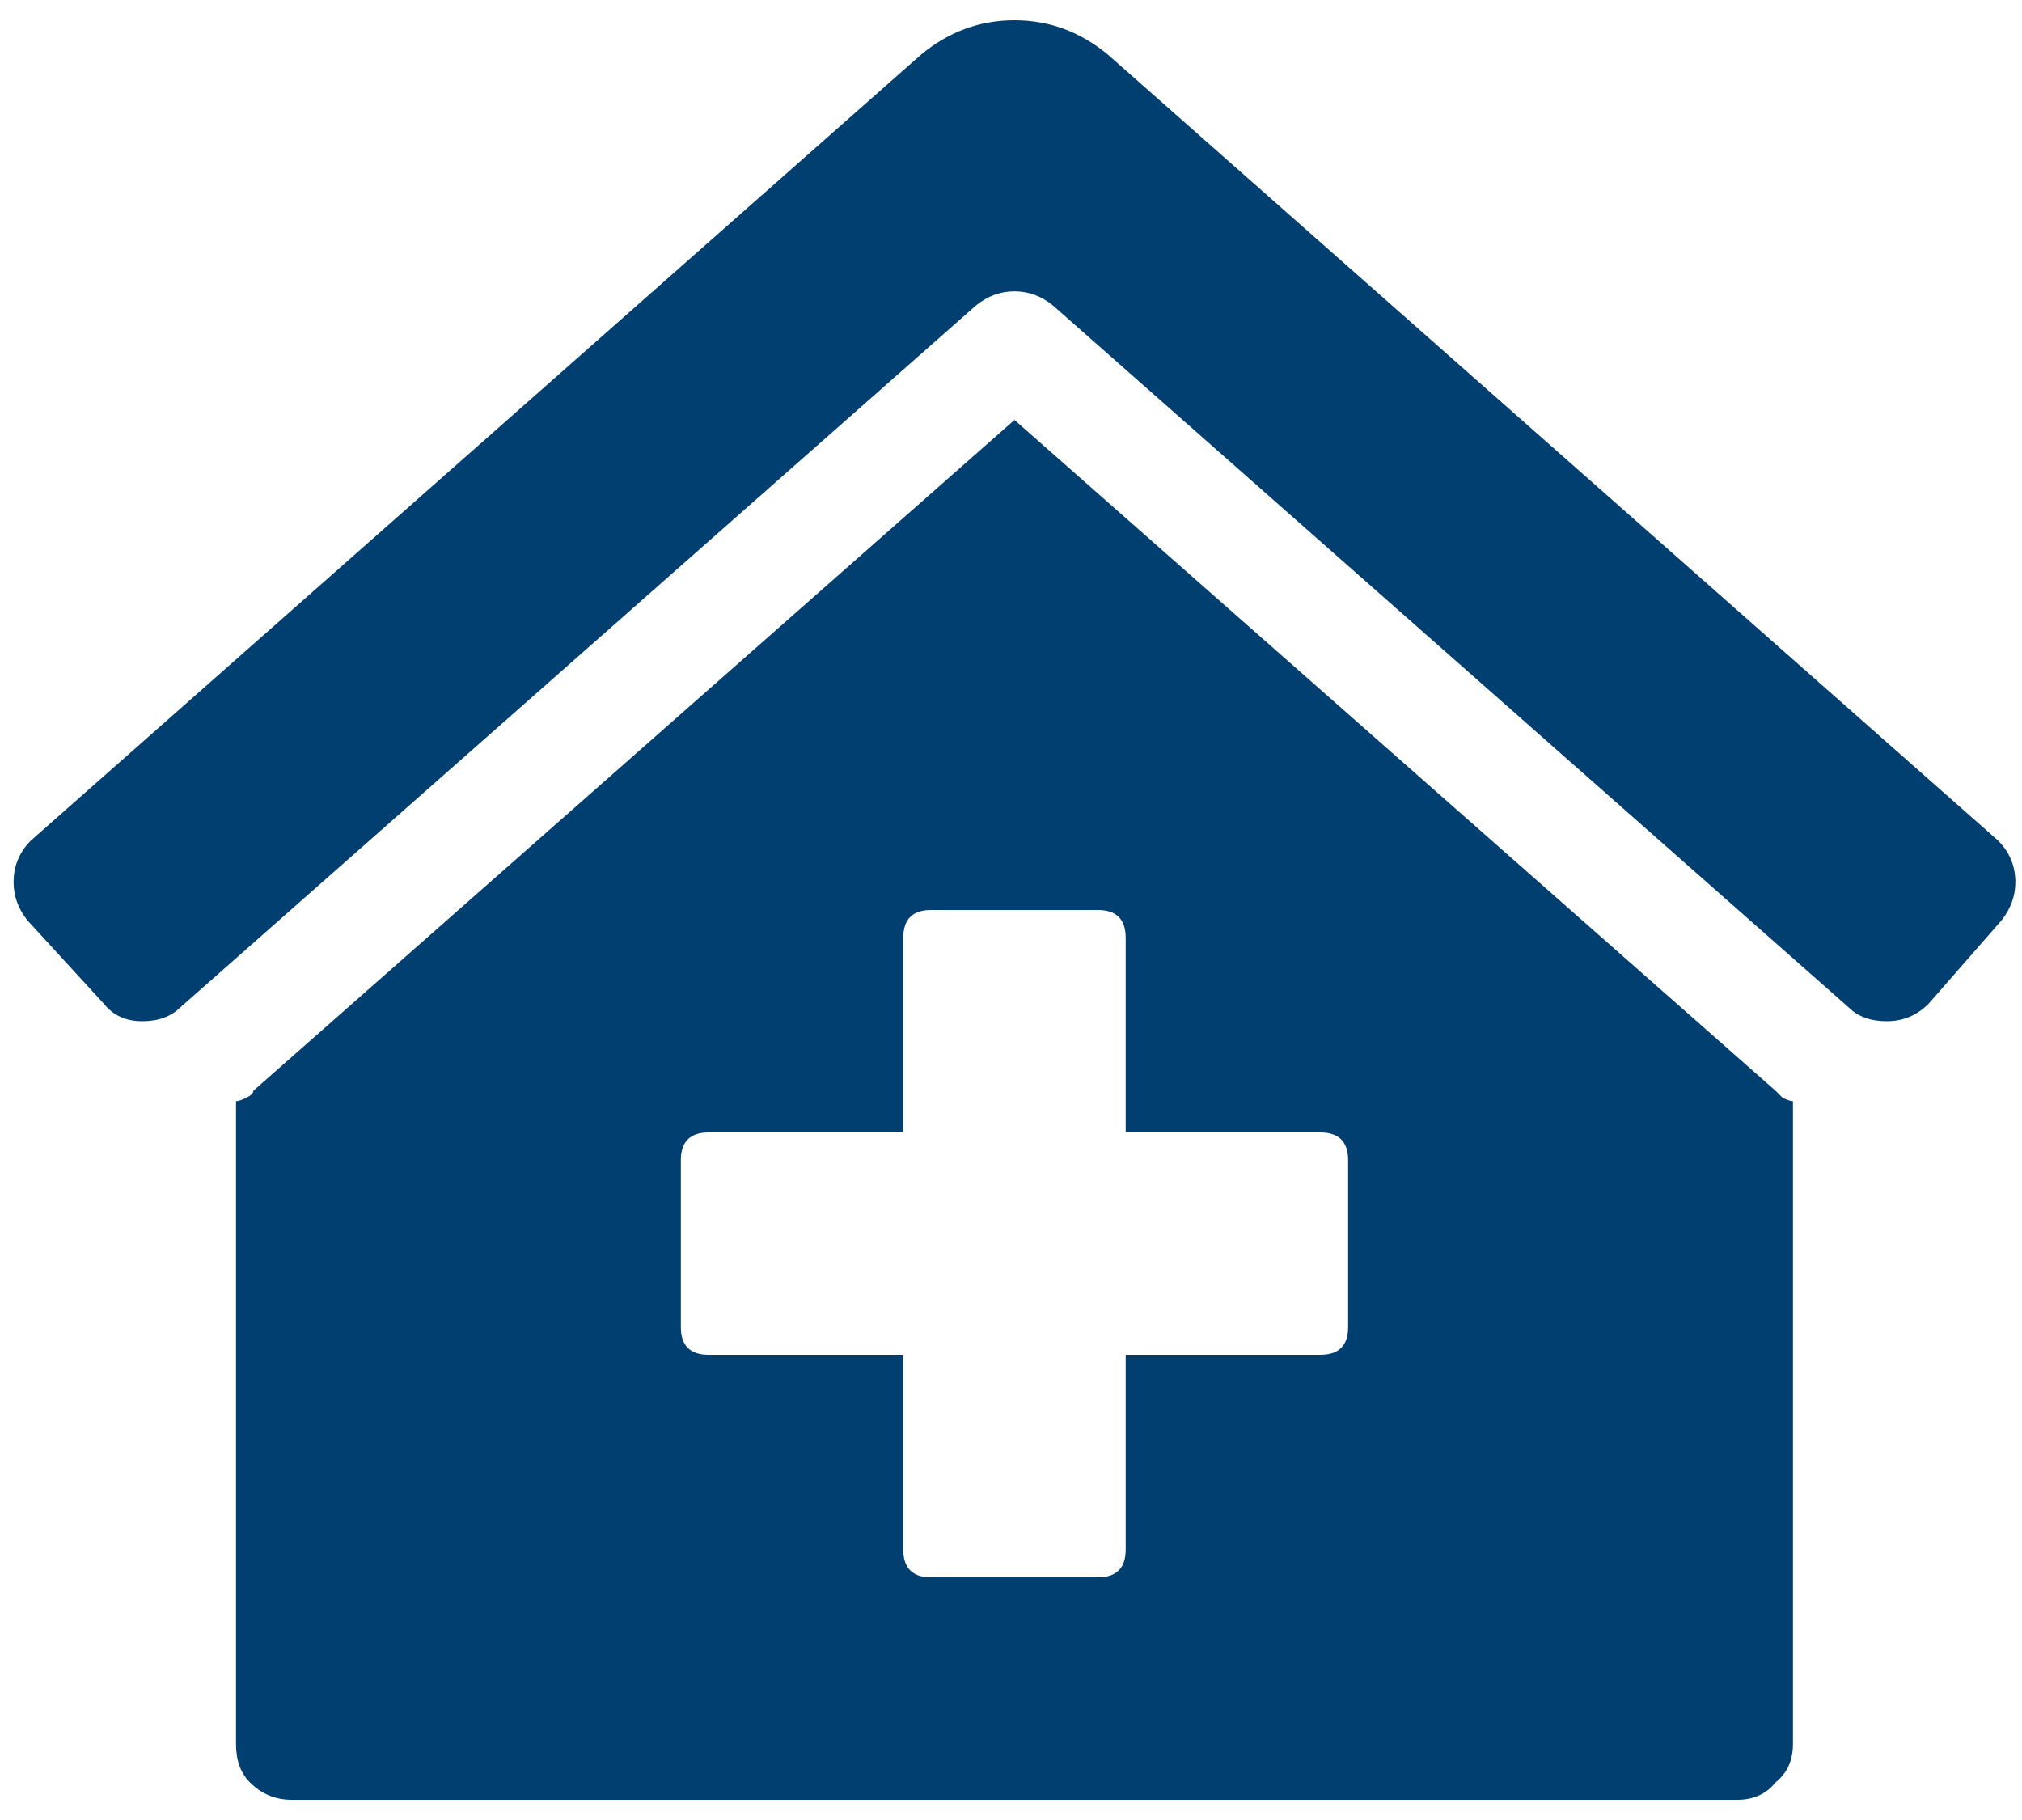 <svg width="50" height="45" viewBox="0 0 50 45" fill="none" xmlns="http://www.w3.org/2000/svg">
<path d="M25.086 10.383L43.906 26.969C43.964 27.026 44.021 27.083 44.078 27.141C44.193 27.198 44.279 27.227 44.336 27.227V43.125C44.336 43.526 44.193 43.841 43.906 44.07C43.677 44.357 43.362 44.5 42.961 44.5H7.211C6.81 44.5 6.466 44.357 6.18 44.07C5.951 43.841 5.836 43.526 5.836 43.125V27.227C5.893 27.227 5.979 27.198 6.094 27.141C6.208 27.083 6.266 27.026 6.266 26.969L25.086 10.383ZM33.336 32.812V28.688C33.336 28.229 33.107 28 32.648 28H27.836V23.188C27.836 22.729 27.607 22.5 27.148 22.5H23.023C22.565 22.5 22.336 22.729 22.336 23.188V28H17.523C17.065 28 16.836 28.229 16.836 28.688V32.812C16.836 33.271 17.065 33.5 17.523 33.5H22.336V38.312C22.336 38.771 22.565 39 23.023 39H27.148C27.607 39 27.836 38.771 27.836 38.312V33.5H32.648C33.107 33.5 33.336 33.271 33.336 32.812ZM49.406 20.781C49.693 21.068 49.836 21.412 49.836 21.812C49.836 22.156 49.721 22.471 49.492 22.758L47.688 24.82C47.401 25.107 47.057 25.25 46.656 25.25C46.255 25.25 45.94 25.135 45.711 24.906L26.031 7.547C25.745 7.318 25.43 7.203 25.086 7.203C24.742 7.203 24.427 7.318 24.141 7.547L4.461 24.906C4.232 25.135 3.917 25.25 3.516 25.25C3.115 25.25 2.799 25.107 2.57 24.82L0.68 22.758C0.451 22.471 0.336 22.156 0.336 21.812C0.336 21.412 0.479 21.068 0.766 20.781L22.766 1.359C23.453 0.786 24.227 0.5 25.086 0.5C25.945 0.5 26.719 0.786 27.406 1.359L49.406 20.781Z" fill="#013F70"/>
</svg>
